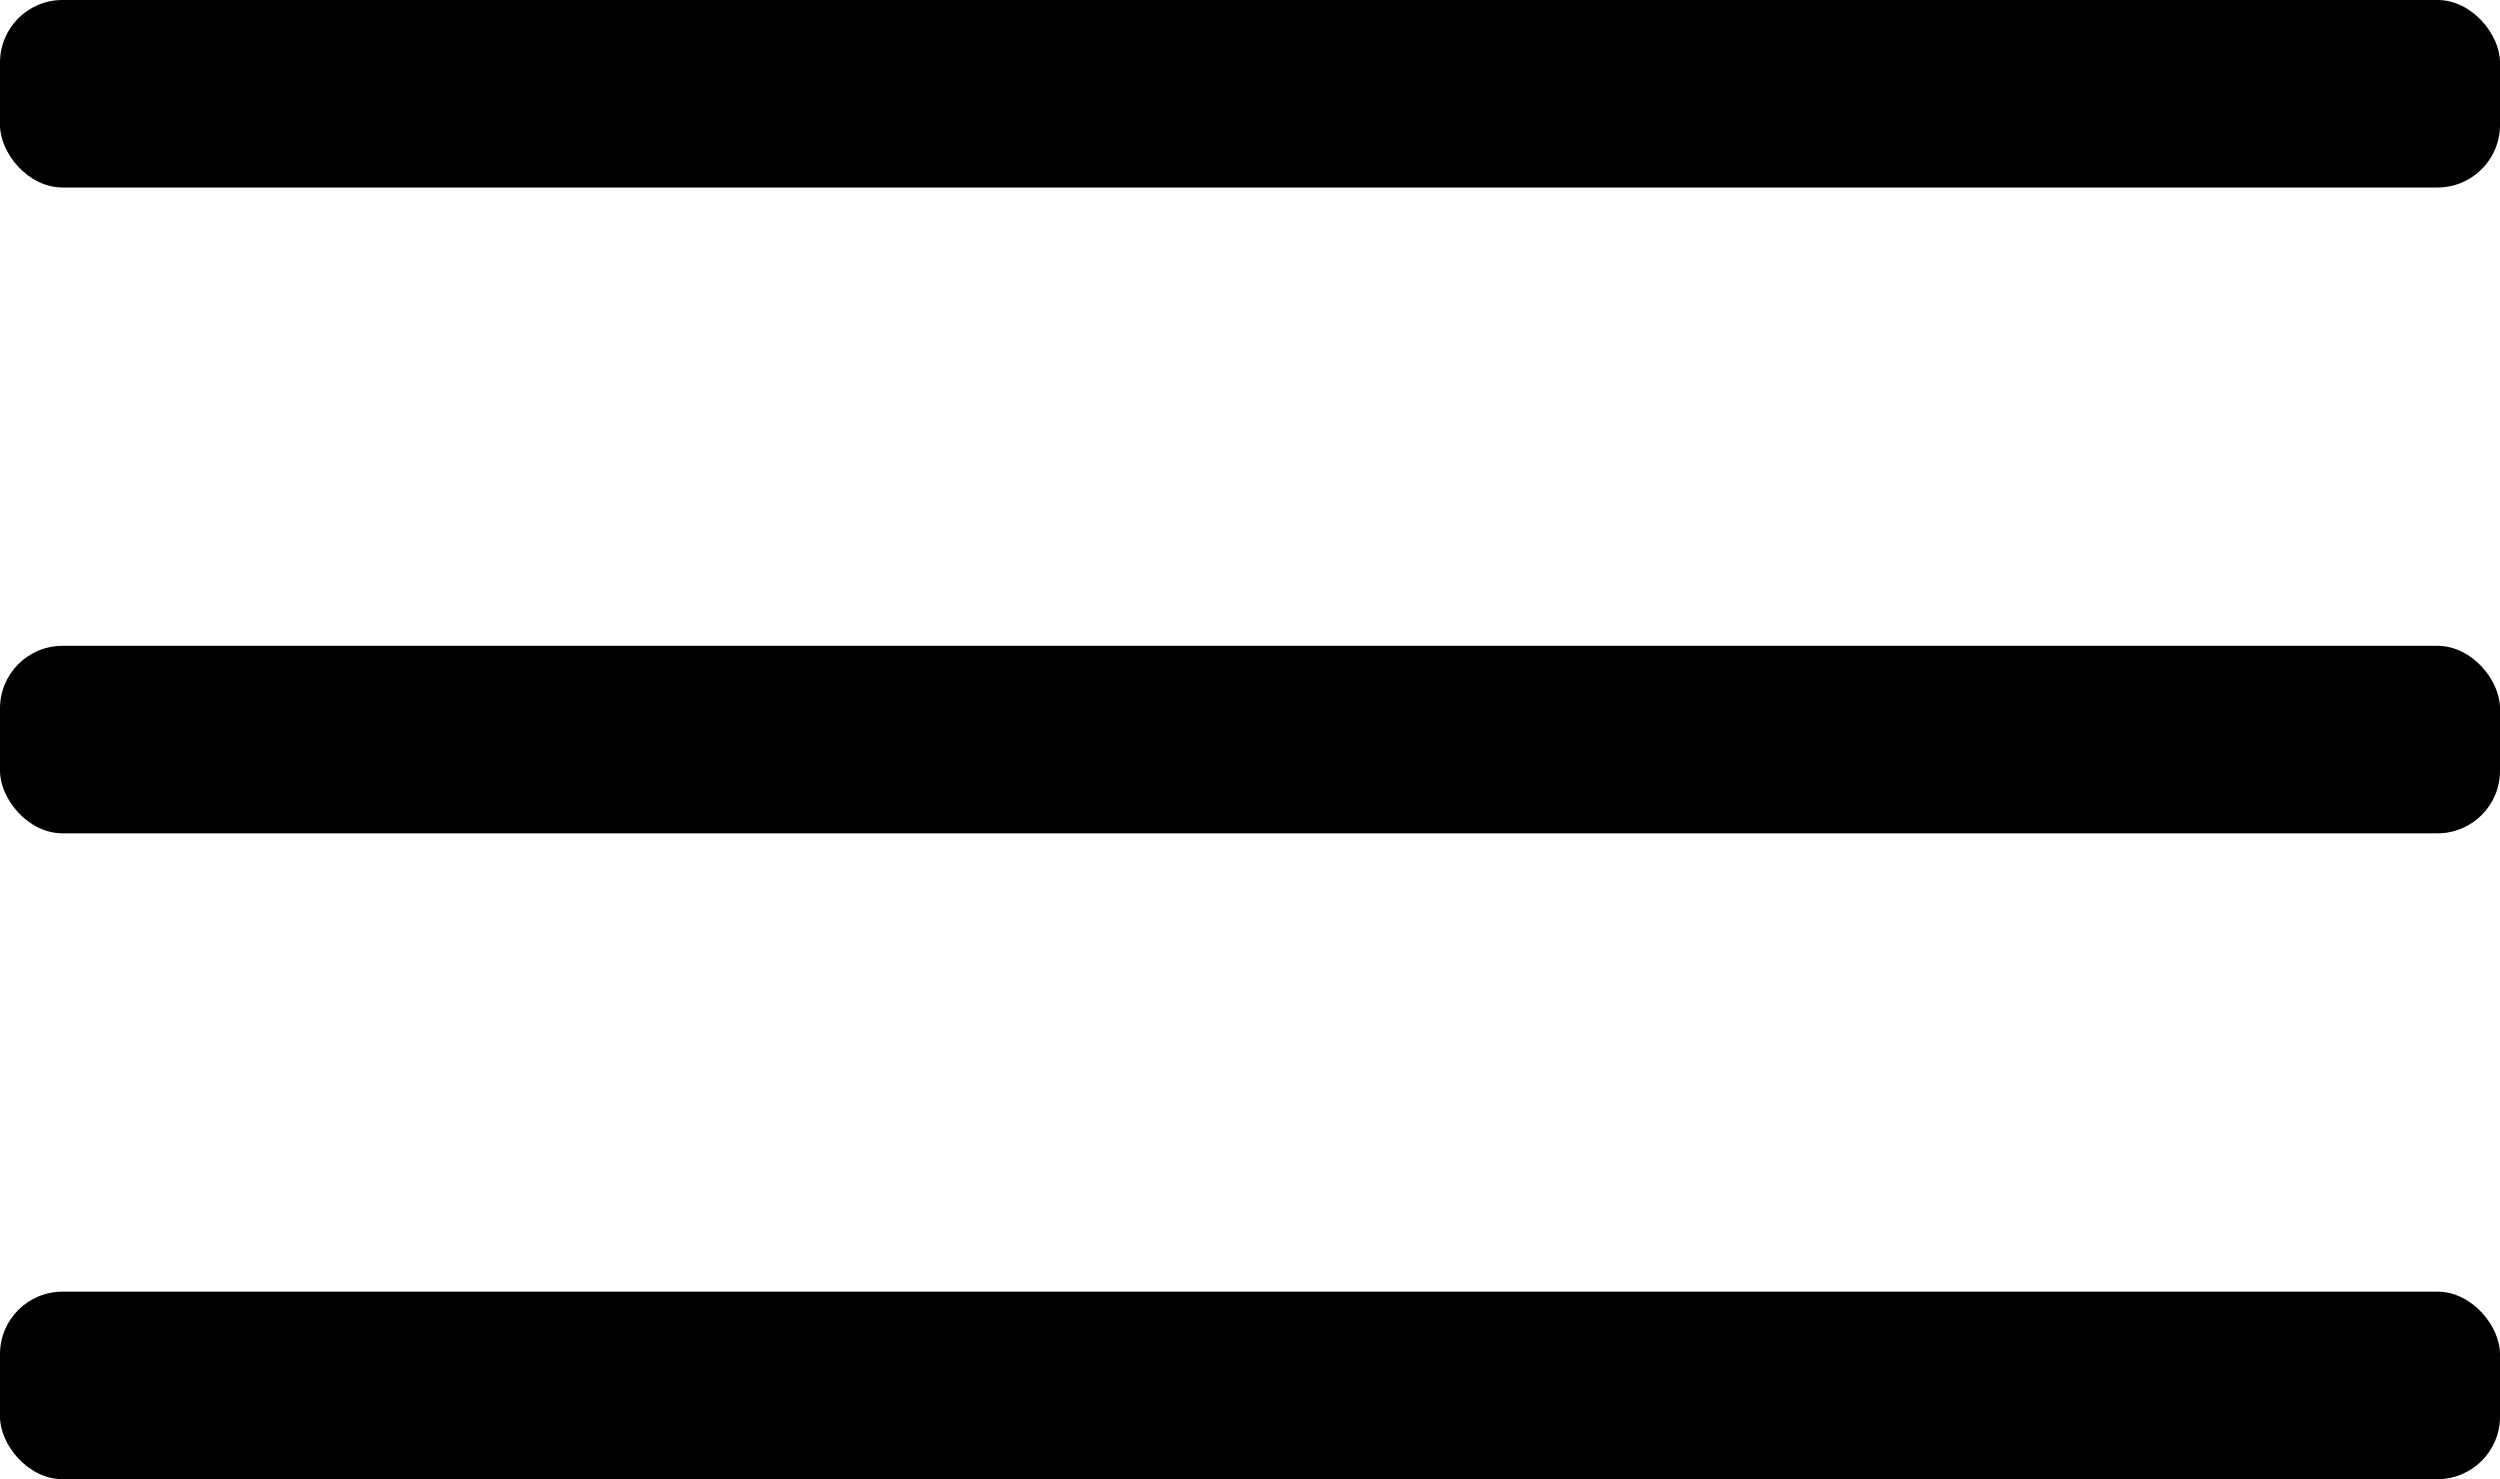 <?xml version="1.0" encoding="UTF-8"?> <svg xmlns="http://www.w3.org/2000/svg" width="120" height="71" viewBox="0 0 120 71" fill="none"> <rect width="120" height="9" rx="3" fill="black"></rect> <rect y="31" width="120" height="9" rx="3" fill="black"></rect> <rect y="62" width="120" height="9" rx="3" fill="black"></rect> </svg> 